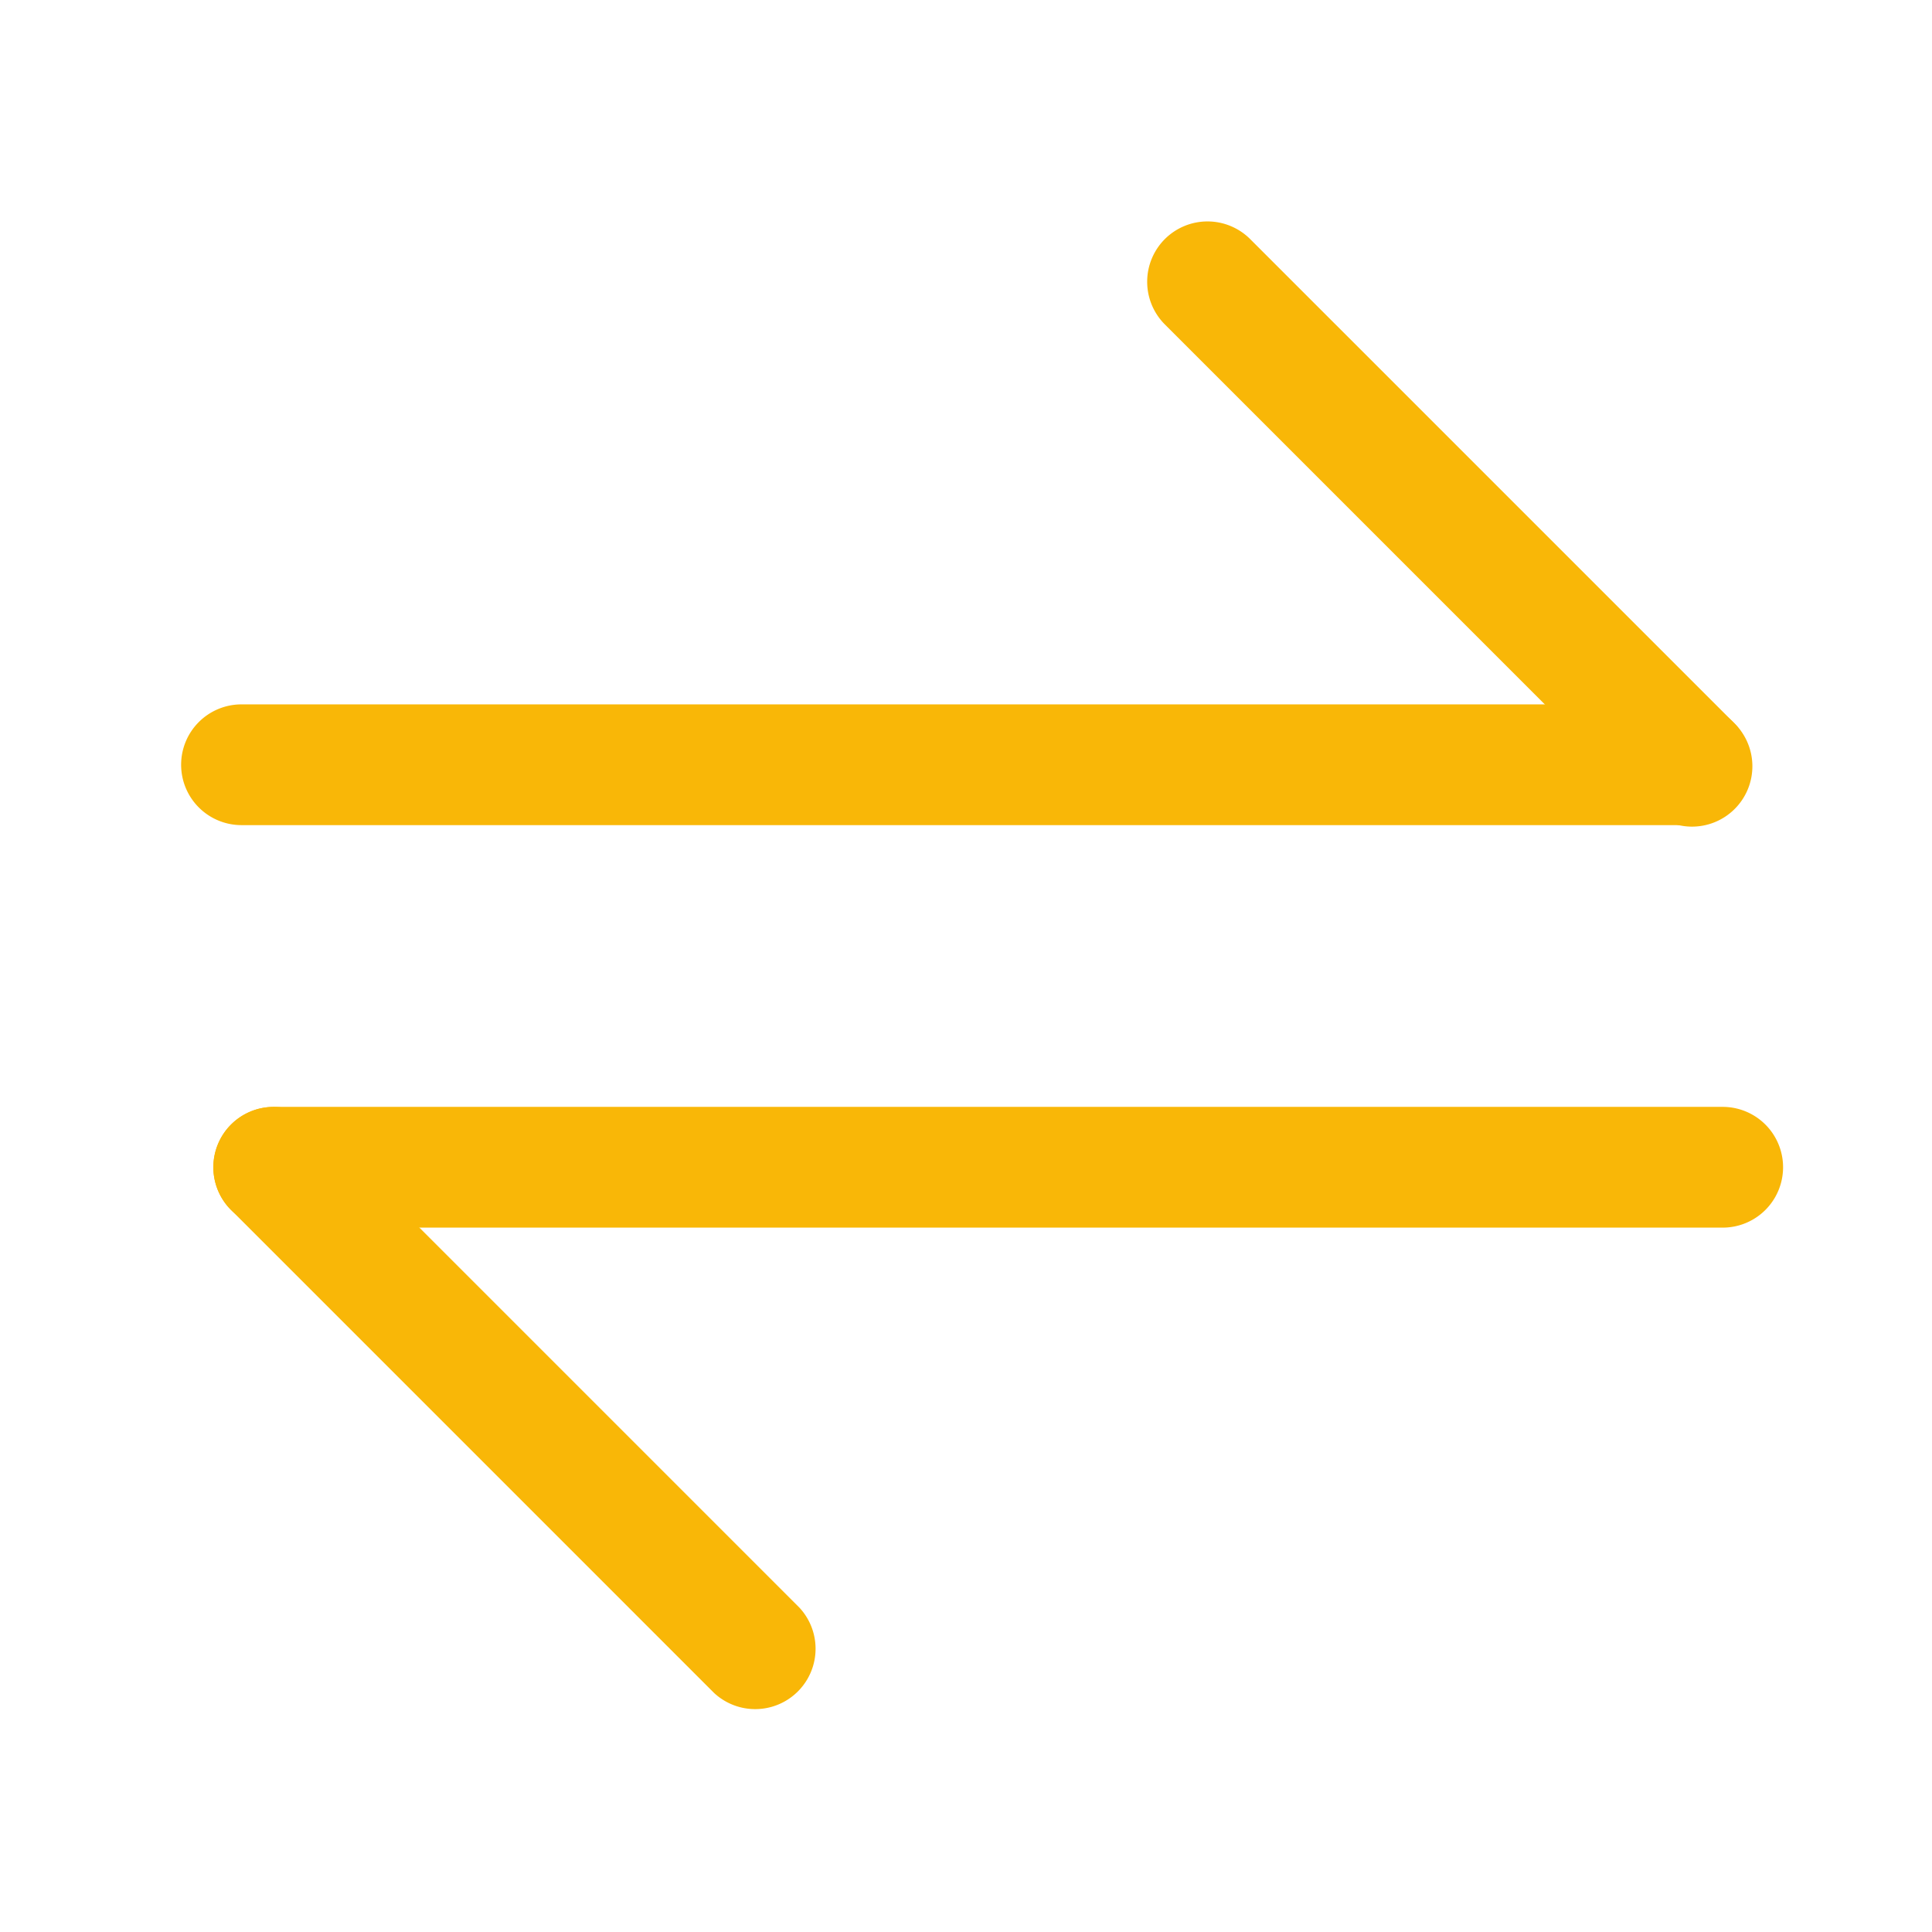 <svg xmlns="http://www.w3.org/2000/svg" version="1.1" xmlns:xlink="http://www.w3.org/1999/xlink" width="512" height="512" x="0" y="0" viewBox="0 0 24 24" style="enable-background:new 0 0 512 512" xml:space="preserve" class=""><g><g fill="#000"><path d="M2.25 9.5A.75.75 0 0 1 3 8.75h18a.75.75 0 0 1 0 1.5H3a.75.75 0 0 1-.75-.75z" fill="#f9b707" opacity="1" data-original="#000000" class=""></path><path d="M14.47 2.97a.75.75 0 0 1 1.06 0l6 6a.75.75 0 1 1-1.06 1.06l-6-6a.75.75 0 0 1 0-1.06zM2.65 14.5a.75.75 0 0 1 .75-.75h18a.75.75 0 0 1 0 1.5h-18a.75.75 0 0 1-.75-.75z" fill="#f9b707" opacity="1" data-original="#000000" class=""></path><path d="M2.87 13.97a.75.75 0 0 1 1.06 0l6 6a.75.75 0 0 1-1.06 1.06l-6-6a.75.75 0 0 1 0-1.06z" fill="#f9b707" opacity="1" data-original="#000000" class=""></path></g></g></svg>